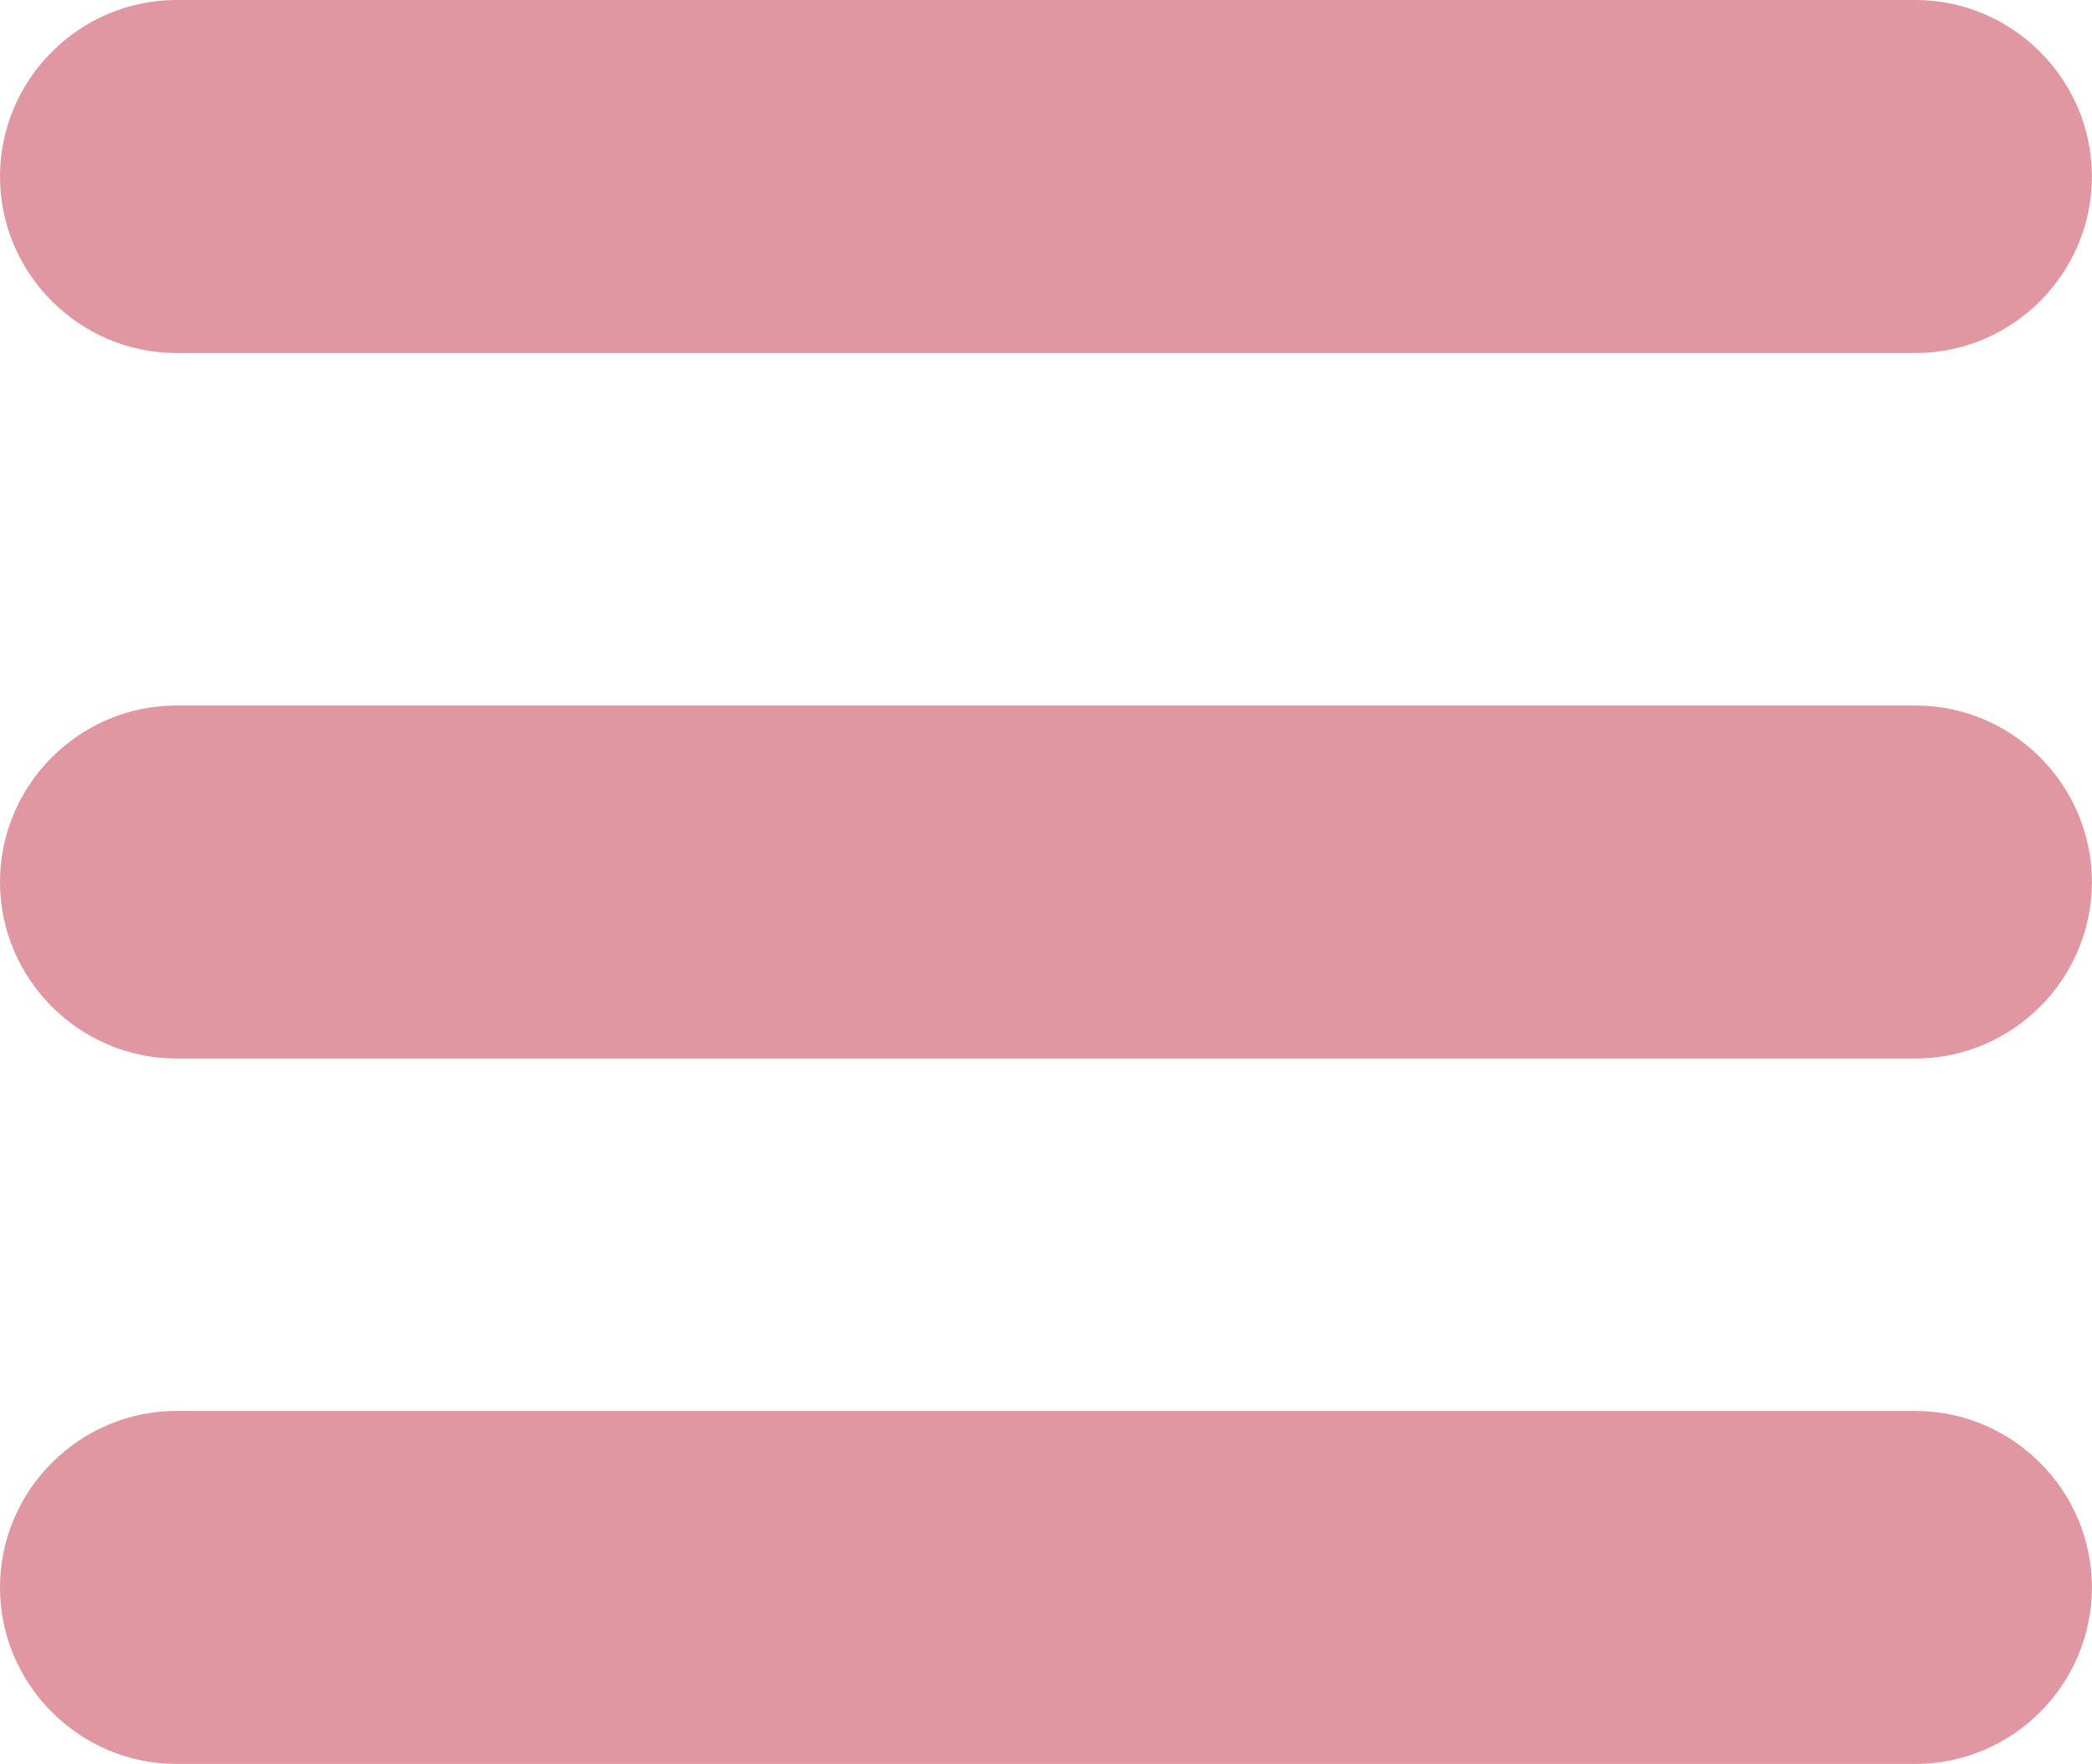 <svg width="122.88" height="103.61" enable-background="new 0 0 122.879 103.609" version="1.1" viewBox="0 0 122.88 103.61" xml:space="preserve" xmlns="http://www.w3.org/2000/svg"><path d="m10.368 0h102.14c5.703 0 10.367 4.665 10.367 10.367s-4.664 10.368-10.367 10.368h-102.14c-5.702 0-10.368-4.665-10.368-10.367 0-5.703 4.666-10.368 10.368-10.368zm0 82.875h102.14c5.703 0 10.367 4.665 10.367 10.367s-4.664 10.367-10.367 10.367h-102.14c-5.702 0-10.368-4.665-10.368-10.367s4.666-10.367 10.368-10.367zm0-41.437h102.14c5.703 0 10.367 4.665 10.367 10.367s-4.664 10.368-10.367 10.368h-102.14c-5.702 0-10.368-4.666-10.368-10.368s4.666-10.367 10.368-10.367z" clip-rule="evenodd" fill="#e097a1" fill-rule="evenodd"/></svg>
